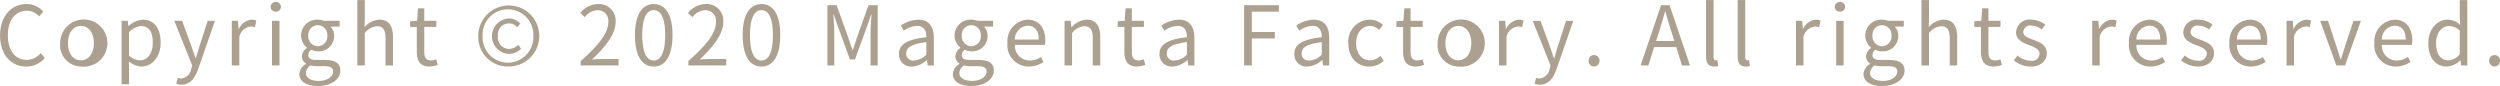 <svg xmlns="http://www.w3.org/2000/svg" width="364.847" height="12.56" viewBox="0 0 364.847 12.56">
<defs>
    <style>
      .cls-1 {
        fill: #aca191;
        fill-rule: evenodd;
      }
    </style>
  </defs>
  <path id="Copyright" class="cls-1" d="M786.648,7131.99a3.409,3.409,0,0,0,2.7-1.26l-0.611-.7a2.653,2.653,0,0,1-2.039.99c-1.679,0-2.735-1.39-2.735-3.61,0-2.2,1.1-3.56,2.771-3.56a2.4,2.4,0,0,1,1.8.83l0.6-.71a3.236,3.236,0,0,0-2.411-1.1c-2.231,0-3.9,1.73-3.9,4.57C782.822,7130.3,784.465,7131.99,786.648,7131.99Zm7.968,0a3.446,3.446,0,1,0-3.022-3.41A3.113,3.113,0,0,0,794.616,7131.99Zm0-.91c-1.127,0-1.883-1-1.883-2.5s0.756-2.52,1.883-2.52,1.895,1.02,1.895,2.52S795.744,7131.08,794.616,7131.08Zm5.942,3.5h1.091v-2.21l-0.024-1.14a2.944,2.944,0,0,0,1.8.76c1.5,0,2.83-1.28,2.83-3.52,0-2-.911-3.32-2.59-3.32a3.469,3.469,0,0,0-2.075.91h-0.036l-0.1-.74h-0.9v9.26Zm2.686-3.5a2.5,2.5,0,0,1-1.6-.69v-3.41a2.705,2.705,0,0,1,1.751-.9c1.235,0,1.715.97,1.715,2.41C805.115,7130.11,804.323,7131.08,803.244,7131.08Zm6.061,3.56c1.3,0,1.967-.98,2.423-2.27l2.459-7.05h-1.068l-1.163,3.62c-0.18.58-.372,1.24-0.552,1.83h-0.06c-0.2-.59-0.431-1.26-0.623-1.83l-1.332-3.62H808.25l2.615,6.52-0.144.5a1.679,1.679,0,0,1-1.476,1.4,1.5,1.5,0,0,1-.491-0.11l-0.216.88A2.087,2.087,0,0,0,809.305,7134.64Zm7.344-2.81h1.092v-4.18a1.924,1.924,0,0,1,1.643-1.5,1.45,1.45,0,0,1,.636.11l0.2-.96a1.362,1.362,0,0,0-.695-0.15,2.25,2.25,0,0,0-1.847,1.36h-0.036l-0.1-1.19h-0.9v6.51Zm5.856,0H823.6v-6.51h-1.092v6.51Zm0.552-7.85a0.714,0.714,0,0,0,.756-0.71,0.757,0.757,0,0,0-1.512,0A0.714,0.714,0,0,0,823.057,7123.98Zm6.143,10.85c2.015,0,3.286-1.04,3.286-2.25,0-1.07-.755-1.55-2.267-1.55h-1.271c-0.875,0-1.139-.29-1.139-0.71a0.981,0.981,0,0,1,.419-0.78,2.185,2.185,0,0,0,.972.23,2.237,2.237,0,0,0,2.375-2.27,1.858,1.858,0,0,0-.528-1.34h1.331v-0.84h-2.267a2.773,2.773,0,0,0-.911-0.17,2.321,2.321,0,0,0-2.447,2.33,2.287,2.287,0,0,0,.852,1.75v0.05a1.586,1.586,0,0,0-.732,1.21,1.184,1.184,0,0,0,.6,1.07v0.05a1.83,1.83,0,0,0-.972,1.47C826.5,7134.21,827.605,7134.83,829.2,7134.83Zm0-5.8a1.428,1.428,0,0,1-1.391-1.55,1.391,1.391,0,1,1,2.77,0A1.426,1.426,0,0,1,829.2,7129.03Zm0.156,5.06c-1.187,0-1.895-.46-1.895-1.15a1.381,1.381,0,0,1,.672-1.11,3.773,3.773,0,0,0,.839.11H830.1c0.864,0,1.332.2,1.332,0.8C831.431,7133.43,830.6,7134.09,829.356,7134.09Zm5.605-2.26h1.091v-4.72a2.485,2.485,0,0,1,1.787-1c0.864,0,1.236.52,1.236,1.74v3.98h1.091v-4.12c0-1.67-.624-2.56-1.991-2.56a3.057,3.057,0,0,0-2.159,1.09l0.036-1.34v-2.61h-1.091v9.54Zm10.535,0.16a4.1,4.1,0,0,0,1.2-.24l-0.216-.82a2.159,2.159,0,0,1-.743.17c-0.756,0-1.008-.45-1.008-1.26v-3.63h1.763v-0.89h-1.763v-1.82h-0.911l-0.132,1.82-1.02.06v0.83h0.972v3.61C843.637,7131.13,844.105,7131.99,845.5,7131.99Zm11.447-.01a4.452,4.452,0,1,0-4.33-4.48A4.283,4.283,0,0,0,856.943,7131.98Zm0-.55a3.731,3.731,0,0,1-3.706-3.93,3.709,3.709,0,1,1,7.412,0A3.738,3.738,0,0,1,856.943,7131.43Zm0.1-1.28a2.551,2.551,0,0,0,1.811-.75l-0.4-.58a2.01,2.01,0,0,1-1.367.6,1.658,1.658,0,0,1-1.6-1.92,1.6,1.6,0,0,1,2.806-1.24l0.456-.53a2.2,2.2,0,0,0-1.667-.76A2.594,2.594,0,0,0,857.039,7130.15Zm10.514,1.68h5.529v-0.94h-2.435c-0.443,0-.983.04-1.439,0.08,2.063-1.96,3.442-3.74,3.442-5.49a2.418,2.418,0,0,0-2.554-2.61,3.366,3.366,0,0,0-2.591,1.3l0.636,0.62a2.479,2.479,0,0,1,1.823-1.02,1.545,1.545,0,0,1,1.619,1.74c0,1.51-1.271,3.26-4.03,5.68v0.64Zm10.666,0.16c1.667,0,2.735-1.52,2.735-4.58s-1.068-4.54-2.735-4.54-2.746,1.48-2.746,4.54S876.54,7131.99,878.219,7131.99Zm0-.88c-1.007,0-1.679-1.11-1.679-3.7,0-2.57.672-3.65,1.679-3.65s1.667,1.08,1.667,3.65C879.886,7130,879.215,7131.11,878.219,7131.11Zm5.054,0.72H888.8v-0.94h-2.435c-0.444,0-.983.04-1.439,0.08,2.063-1.96,3.442-3.74,3.442-5.49a2.418,2.418,0,0,0-2.555-2.61,3.364,3.364,0,0,0-2.59,1.3l0.636,0.62a2.479,2.479,0,0,1,1.823-1.02,1.545,1.545,0,0,1,1.619,1.74c0,1.51-1.272,3.26-4.03,5.68v0.64Zm10.666,0.16c1.667,0,2.735-1.52,2.735-4.58s-1.068-4.54-2.735-4.54-2.746,1.48-2.746,4.54S892.26,7131.99,893.939,7131.99Zm0-.88c-1.007,0-1.679-1.11-1.679-3.7,0-2.57.672-3.65,1.679-3.65s1.667,1.08,1.667,3.65C895.606,7130,894.935,7131.11,893.939,7131.11Zm9.613,0.72h1.008v-4.87c0-.75-0.084-1.82-0.132-2.59h0.048l0.7,2.01,1.668,4.57h0.743l1.667-4.57,0.7-2.01h0.048c-0.06.77-.144,1.84-0.144,2.59v4.87h1.043v-8.79h-1.343l-1.679,4.7c-0.2.61-.4,1.23-0.6,1.84h-0.06c-0.216-.61-0.419-1.23-0.623-1.84l-1.691-4.7h-1.344v8.79Zm12.348,0.16a3.469,3.469,0,0,0,2.158-.94h0.036l0.1,0.78h0.9v-4c0-1.61-.672-2.68-2.255-2.68a4.936,4.936,0,0,0-2.567.85l0.432,0.76a3.577,3.577,0,0,1,1.955-.7c1.068,0,1.343.81,1.343,1.65-2.77.31-4,1.02-4,2.43A1.765,1.765,0,0,0,915.9,7131.99Zm0.311-.88a1,1,0,0,1-1.151-1.04c0-.84.744-1.38,2.938-1.64v1.82A2.67,2.67,0,0,1,916.211,7131.11Zm8.352,3.72c2.015,0,3.286-1.04,3.286-2.25,0-1.07-.755-1.55-2.266-1.55h-1.272c-0.875,0-1.139-.29-1.139-0.71a0.979,0.979,0,0,1,.42-0.78,2.177,2.177,0,0,0,.971.23,2.237,2.237,0,0,0,2.375-2.27,1.858,1.858,0,0,0-.528-1.34h1.331v-0.84h-2.266a2.785,2.785,0,0,0-.912-0.17,2.321,2.321,0,0,0-2.447,2.33,2.287,2.287,0,0,0,.852,1.75v0.05a1.586,1.586,0,0,0-.732,1.21,1.184,1.184,0,0,0,.6,1.07v0.05a1.829,1.829,0,0,0-.971,1.47C921.865,7134.21,922.968,7134.83,924.563,7134.83Zm0-5.8a1.428,1.428,0,0,1-1.391-1.55,1.391,1.391,0,1,1,2.77,0A1.426,1.426,0,0,1,924.563,7129.03Zm0.156,5.06c-1.187,0-1.9-.46-1.9-1.15a1.381,1.381,0,0,1,.672-1.11,3.773,3.773,0,0,0,.839.11h1.128c0.863,0,1.331.2,1.331,0.8C926.794,7133.43,925.966,7134.09,924.719,7134.09Zm8.232-2.1a3.886,3.886,0,0,0,2.158-.67l-0.395-.72a2.832,2.832,0,0,1-1.631.51,2.154,2.154,0,0,1-2.159-2.28h4.389a4.134,4.134,0,0,0,.048-0.62c0-1.86-.935-3.06-2.59-3.06a3.151,3.151,0,0,0-2.939,3.43A3.115,3.115,0,0,0,932.951,7131.99Zm-2.039-3.94a2,2,0,0,1,1.871-2.02c1.019,0,1.619.71,1.619,2.02h-3.49Zm7.26,3.78h1.091v-4.72a2.485,2.485,0,0,1,1.787-1c0.864,0,1.236.52,1.236,1.74v3.98h1.091v-4.12c0-1.67-.624-2.56-1.991-2.56a3.1,3.1,0,0,0-2.183,1.11h-0.036l-0.1-.94h-0.9v6.51Zm10.583,0.16a4.1,4.1,0,0,0,1.2-.24l-0.216-.82a2.164,2.164,0,0,1-.743.17c-0.756,0-1.008-.45-1.008-1.26v-3.63h1.763v-0.89h-1.763v-1.82h-0.911l-0.132,1.82-1.02.06v0.83H946.9v3.61C946.9,7131.13,947.363,7131.99,948.755,7131.99Zm5.172,0a3.471,3.471,0,0,0,2.159-.94h0.036l0.1,0.78h0.9v-4c0-1.61-.671-2.68-2.254-2.68a4.933,4.933,0,0,0-2.567.85l0.432,0.76a3.571,3.571,0,0,1,1.955-.7c1.067,0,1.343.81,1.343,1.65-2.771.31-4.006,1.02-4.006,2.43A1.766,1.766,0,0,0,953.927,7131.99Zm0.312-.88a1,1,0,0,1-1.152-1.04c0-.84.744-1.38,2.939-1.64v1.82A2.672,2.672,0,0,1,954.239,7131.11Zm10.141,0.72H965.5v-3.94h3.358v-0.94H965.5v-2.97h3.958v-0.94H964.38v8.79Zm9.227,0.16a3.474,3.474,0,0,0,2.159-.94H975.8l0.1,0.78h0.9v-4c0-1.61-.672-2.68-2.255-2.68a4.929,4.929,0,0,0-2.566.85l0.431,0.76a3.577,3.577,0,0,1,1.955-.7c1.068,0,1.344.81,1.344,1.65-2.771.31-4.006,1.02-4.006,2.43A1.765,1.765,0,0,0,973.607,7131.99Zm0.312-.88a1,1,0,0,1-1.152-1.04c0-.84.744-1.38,2.939-1.64v1.82A2.674,2.674,0,0,1,973.919,7131.11Zm8.723,0.88a3.1,3.1,0,0,0,2.1-.83l-0.468-.73a2.306,2.306,0,0,1-1.535.65c-1.2,0-2.015-1-2.015-2.5s0.864-2.52,2.039-2.52a1.881,1.881,0,0,1,1.307.59l0.564-.73a2.775,2.775,0,0,0-1.907-.77,3.171,3.171,0,0,0-3.142,3.43C979.584,7130.74,980.915,7131.99,982.642,7131.99Zm6.792,0a4.1,4.1,0,0,0,1.2-.24l-0.216-.82a2.164,2.164,0,0,1-.744.17c-0.755,0-1.007-.45-1.007-1.26v-3.63h1.763v-0.89h-1.763v-1.82h-0.912l-0.132,1.82-1.019.06v0.83h0.971v3.61C987.575,7131.13,988.043,7131.99,989.434,7131.99Zm6.2,0a3.446,3.446,0,1,0-3.022-3.41A3.112,3.112,0,0,0,995.638,7131.99Zm0-.91c-1.127,0-1.883-1-1.883-2.5s0.756-2.52,1.883-2.52,1.895,1.02,1.895,2.52S996.765,7131.08,995.638,7131.08Zm5.942,0.75h1.09v-4.18a1.919,1.919,0,0,1,1.64-1.5,1.463,1.463,0,0,1,.64.11l0.2-.96a1.33,1.33,0,0,0-.69-0.15,2.261,2.261,0,0,0-1.85,1.36h-0.04l-0.09-1.19h-0.9v6.51Zm5.96,2.81c1.3,0,1.97-.98,2.43-2.27l2.45-7.05h-1.06l-1.17,3.62c-0.18.58-.37,1.24-0.55,1.83h-0.06c-0.2-.59-0.43-1.26-0.62-1.83l-1.33-3.62h-1.14l2.61,6.52-0.14.5a1.683,1.683,0,0,1-1.48,1.4,1.528,1.528,0,0,1-.49-0.11l-0.21.88A2.036,2.036,0,0,0,1007.54,7134.64Zm7.91-2.65a0.8,0.8,0,0,0,.79-0.83,0.792,0.792,0,1,0-1.58,0A0.8,0.8,0,0,0,1015.45,7131.99Zm9.05-3.73,0.43-1.34c0.31-1,.6-1.95.88-2.98h0.04c0.29,1.02.57,1.98,0.89,2.98l0.42,1.34h-2.66Zm3.78,3.57h1.17l-2.98-8.79h-1.24l-2.99,8.79h1.13l0.85-2.68h3.22Zm4.67,0.16a1.685,1.685,0,0,0,.63-0.1l-0.15-.84a0.786,0.786,0,0,1-.23.03c-0.17,0-.31-0.13-0.31-0.47v-8.32h-1.1v8.25C1031.79,7131.46,1032.13,7131.99,1032.95,7131.99Zm4.62,0a1.685,1.685,0,0,0,.63-0.1l-0.15-.84a0.786,0.786,0,0,1-.23.03c-0.17,0-.31-0.13-0.31-0.47v-8.32h-1.1v8.25C1036.41,7131.46,1036.75,7131.99,1037.57,7131.99Zm7.35-.16h1.09v-4.18a1.938,1.938,0,0,1,1.65-1.5,1.418,1.418,0,0,1,.63.11l0.21-.96a1.393,1.393,0,0,0-.7-0.15,2.261,2.261,0,0,0-1.85,1.36h-0.03l-0.1-1.19h-0.9v6.51Zm5.86,0h1.09v-6.51h-1.09v6.51Zm0.55-7.85a0.719,0.719,0,0,0,.76-0.71,0.762,0.762,0,0,0-1.52,0A0.719,0.719,0,0,0,1051.33,7123.98Zm6.14,10.85c2.02,0,3.29-1.04,3.29-2.25,0-1.07-.76-1.55-2.27-1.55h-1.27c-0.87,0-1.14-.29-1.14-0.71a0.979,0.979,0,0,1,.42-0.78,2.2,2.2,0,0,0,.97.23,2.24,2.24,0,0,0,2.38-2.27,1.868,1.868,0,0,0-.53-1.34h1.33v-0.84h-2.27a2.73,2.73,0,0,0-.91-0.17,2.315,2.315,0,0,0-2.44,2.33,2.292,2.292,0,0,0,.85,1.75v0.05a1.573,1.573,0,0,0-.73,1.21,1.18,1.18,0,0,0,.6,1.07v0.05a1.822,1.822,0,0,0-.98,1.47C1054.77,7134.21,1055.88,7134.83,1057.47,7134.83Zm0-5.8a1.431,1.431,0,0,1-1.39-1.55,1.391,1.391,0,1,1,2.77,0A1.423,1.423,0,0,1,1057.47,7129.03Zm0.16,5.06c-1.19,0-1.9-.46-1.9-1.15a1.387,1.387,0,0,1,.68-1.11,3.731,3.731,0,0,0,.84.11h1.12c0.87,0,1.33.2,1.33,0.8C1059.7,7133.43,1058.88,7134.09,1057.63,7134.09Zm5.6-2.26h1.1v-4.72a2.474,2.474,0,0,1,1.78-1c0.87,0,1.24.52,1.24,1.74v3.98h1.09v-4.12c0-1.67-.62-2.56-1.99-2.56a3.053,3.053,0,0,0-2.16,1.09l0.04-1.34v-2.61h-1.1v9.54Zm10.54,0.16a4.128,4.128,0,0,0,1.2-.24l-0.22-.82a2.1,2.1,0,0,1-.74.17c-0.76,0-1.01-.45-1.01-1.26v-3.63h1.76v-0.89H1073v-1.82h-0.91l-0.13,1.82-1.02.06v0.83h0.97v3.61C1071.91,7131.13,1072.38,7131.99,1073.77,7131.99Zm5.38,0c1.53,0,2.37-.88,2.37-1.93,0-1.24-1.04-1.62-1.99-1.98-0.73-.28-1.44-0.5-1.44-1.13a1,1,0,0,1,1.19-.93,2.51,2.51,0,0,1,1.5.57l0.52-.71a3.384,3.384,0,0,0-2.02-.73,1.97,1.97,0,0,0-2.25,1.85c0,1.1,1.04,1.55,1.95,1.88,0.72,0.28,1.48.58,1.48,1.24a1.086,1.086,0,0,1-1.28,1.02,2.924,2.924,0,0,1-1.93-.77l-0.54.72A3.9,3.9,0,0,0,1079.15,7131.99Zm9-.16h1.09v-4.18a1.919,1.919,0,0,1,1.64-1.5,1.489,1.489,0,0,1,.64.11l0.2-.96a1.369,1.369,0,0,0-.7-0.15,2.235,2.235,0,0,0-1.84,1.36h-0.04l-0.09-1.19h-0.9v6.51Zm8.48,0.16a3.9,3.9,0,0,0,2.16-.67l-0.4-.72a2.818,2.818,0,0,1-1.63.51,2.157,2.157,0,0,1-2.16-2.28h4.39a3.441,3.441,0,0,0,.05-0.62c0-1.86-.94-3.06-2.59-3.06a3.152,3.152,0,0,0-2.94,3.43A3.114,3.114,0,0,0,1096.63,7131.99Zm-2.04-3.94a2,2,0,0,1,1.87-2.02c1.02,0,1.62.71,1.62,2.02h-3.49Zm8.96,3.94c1.54,0,2.38-.88,2.38-1.93,0-1.24-1.05-1.62-1.99-1.98-0.74-.28-1.44-0.5-1.44-1.13a0.994,0.994,0,0,1,1.18-.93,2.463,2.463,0,0,1,1.5.57l0.53-.71a3.39,3.39,0,0,0-2.03-.73,1.966,1.966,0,0,0-2.24,1.85c0,1.1,1.03,1.55,1.94,1.88,0.72,0.28,1.49.58,1.49,1.24a1.086,1.086,0,0,1-1.28,1.02,2.924,2.924,0,0,1-1.93-.77l-0.54.72A3.89,3.89,0,0,0,1103.55,7131.99Zm7.74,0a3.872,3.872,0,0,0,2.16-.67l-0.39-.72a2.849,2.849,0,0,1-1.64.51,2.149,2.149,0,0,1-2.15-2.28h4.38a3.441,3.441,0,0,0,.05-0.62c0-1.86-.93-3.06-2.59-3.06a3.152,3.152,0,0,0-2.94,3.43A3.119,3.119,0,0,0,1111.29,7131.99Zm-2.04-3.94a2.006,2.006,0,0,1,1.87-2.02c1.02,0,1.62.71,1.62,2.02h-3.49Zm7.26,3.78h1.09v-4.18a1.938,1.938,0,0,1,1.65-1.5,1.418,1.418,0,0,1,.63.11l0.21-.96a1.393,1.393,0,0,0-.7-0.15,2.261,2.261,0,0,0-1.85,1.36h-0.03l-0.1-1.19h-0.9v6.51Zm7.26,0h1.27l2.32-6.51h-1.08l-1.24,3.71c-0.19.63-.4,1.3-0.6,1.92h-0.04c-0.21-.62-0.41-1.29-0.62-1.92l-1.22-3.71h-1.14Zm8.68,0.16a3.9,3.9,0,0,0,2.16-.67l-0.4-.72a2.818,2.818,0,0,1-1.63.51,2.151,2.151,0,0,1-2.16-2.28h4.39a4.7,4.7,0,0,0,.05-0.62c0-1.86-.94-3.06-2.59-3.06a3.152,3.152,0,0,0-2.94,3.43A3.114,3.114,0,0,0,1132.45,7131.99Zm-2.04-3.94a2,2,0,0,1,1.87-2.02c1.02,0,1.62.71,1.62,2.02h-3.49Zm9.48,3.94a2.928,2.928,0,0,0,1.98-.92h0.02l0.11,0.76h0.89v-9.54h-1.1v2.5l0.06,1.13a2.624,2.624,0,0,0-1.83-.77c-1.49,0-2.82,1.32-2.82,3.43C1137.2,7130.75,1138.26,7131.99,1139.89,7131.99Zm0.24-.91c-1.15,0-1.8-.94-1.8-2.51,0-1.49.83-2.49,1.88-2.49a2.278,2.278,0,0,1,1.58.68v3.42A2.209,2.209,0,0,1,1140.13,7131.08Zm6.74,0.91a0.8,0.8,0,0,0,.79-0.83,0.792,0.792,0,1,0-1.58,0A0.8,0.8,0,0,0,1146.87,7131.99Z" transform="translate(-782.813 -7122.28)"/>
</svg>
